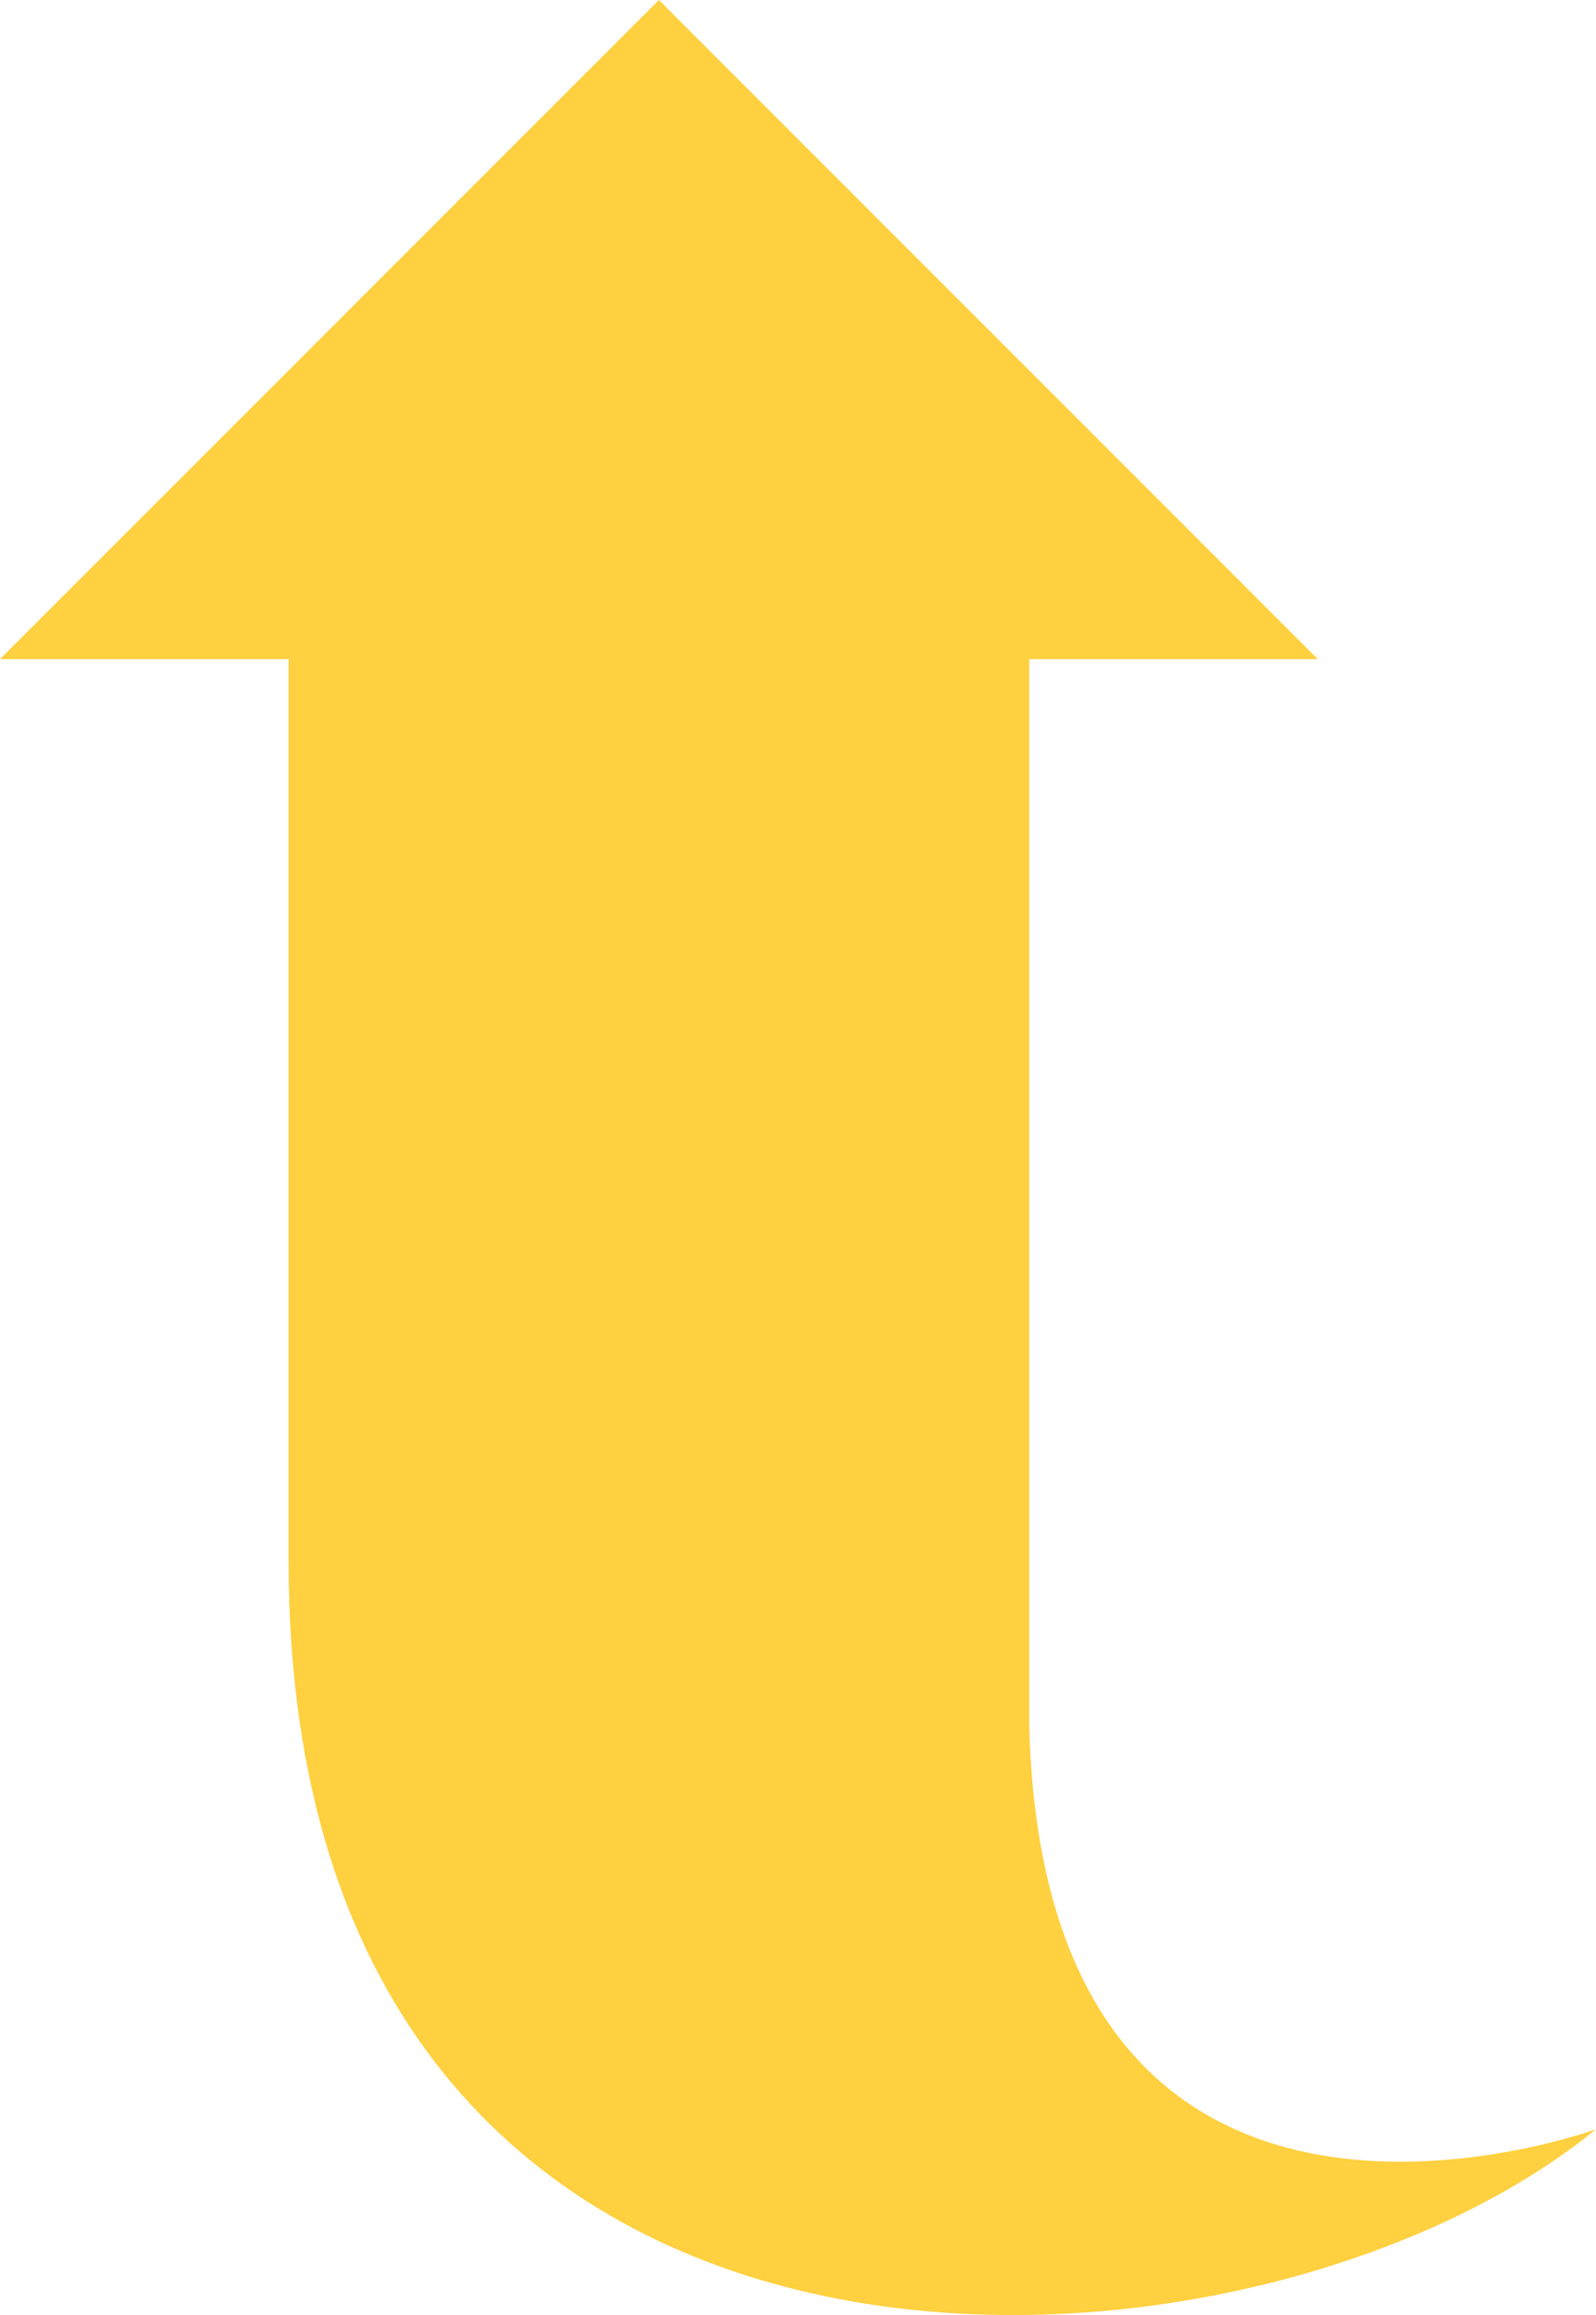   <svg xmlns="http://www.w3.org/2000/svg" viewBox="0 0 234.123 339.485">
   <g data-name="图层 2">
    <g data-name="图层 1">
     <path d="M150.979,253.164V96.659h42.338L96.658,0,0,96.659H42.337V228.99c0,132.943,140.324,125.387,191.786,83.243C234.123,312.233,153.356,341.92,150.979,253.164Z" style="fill:#ffd03f">
     </path>
    </g>
   </g>
  </svg>
